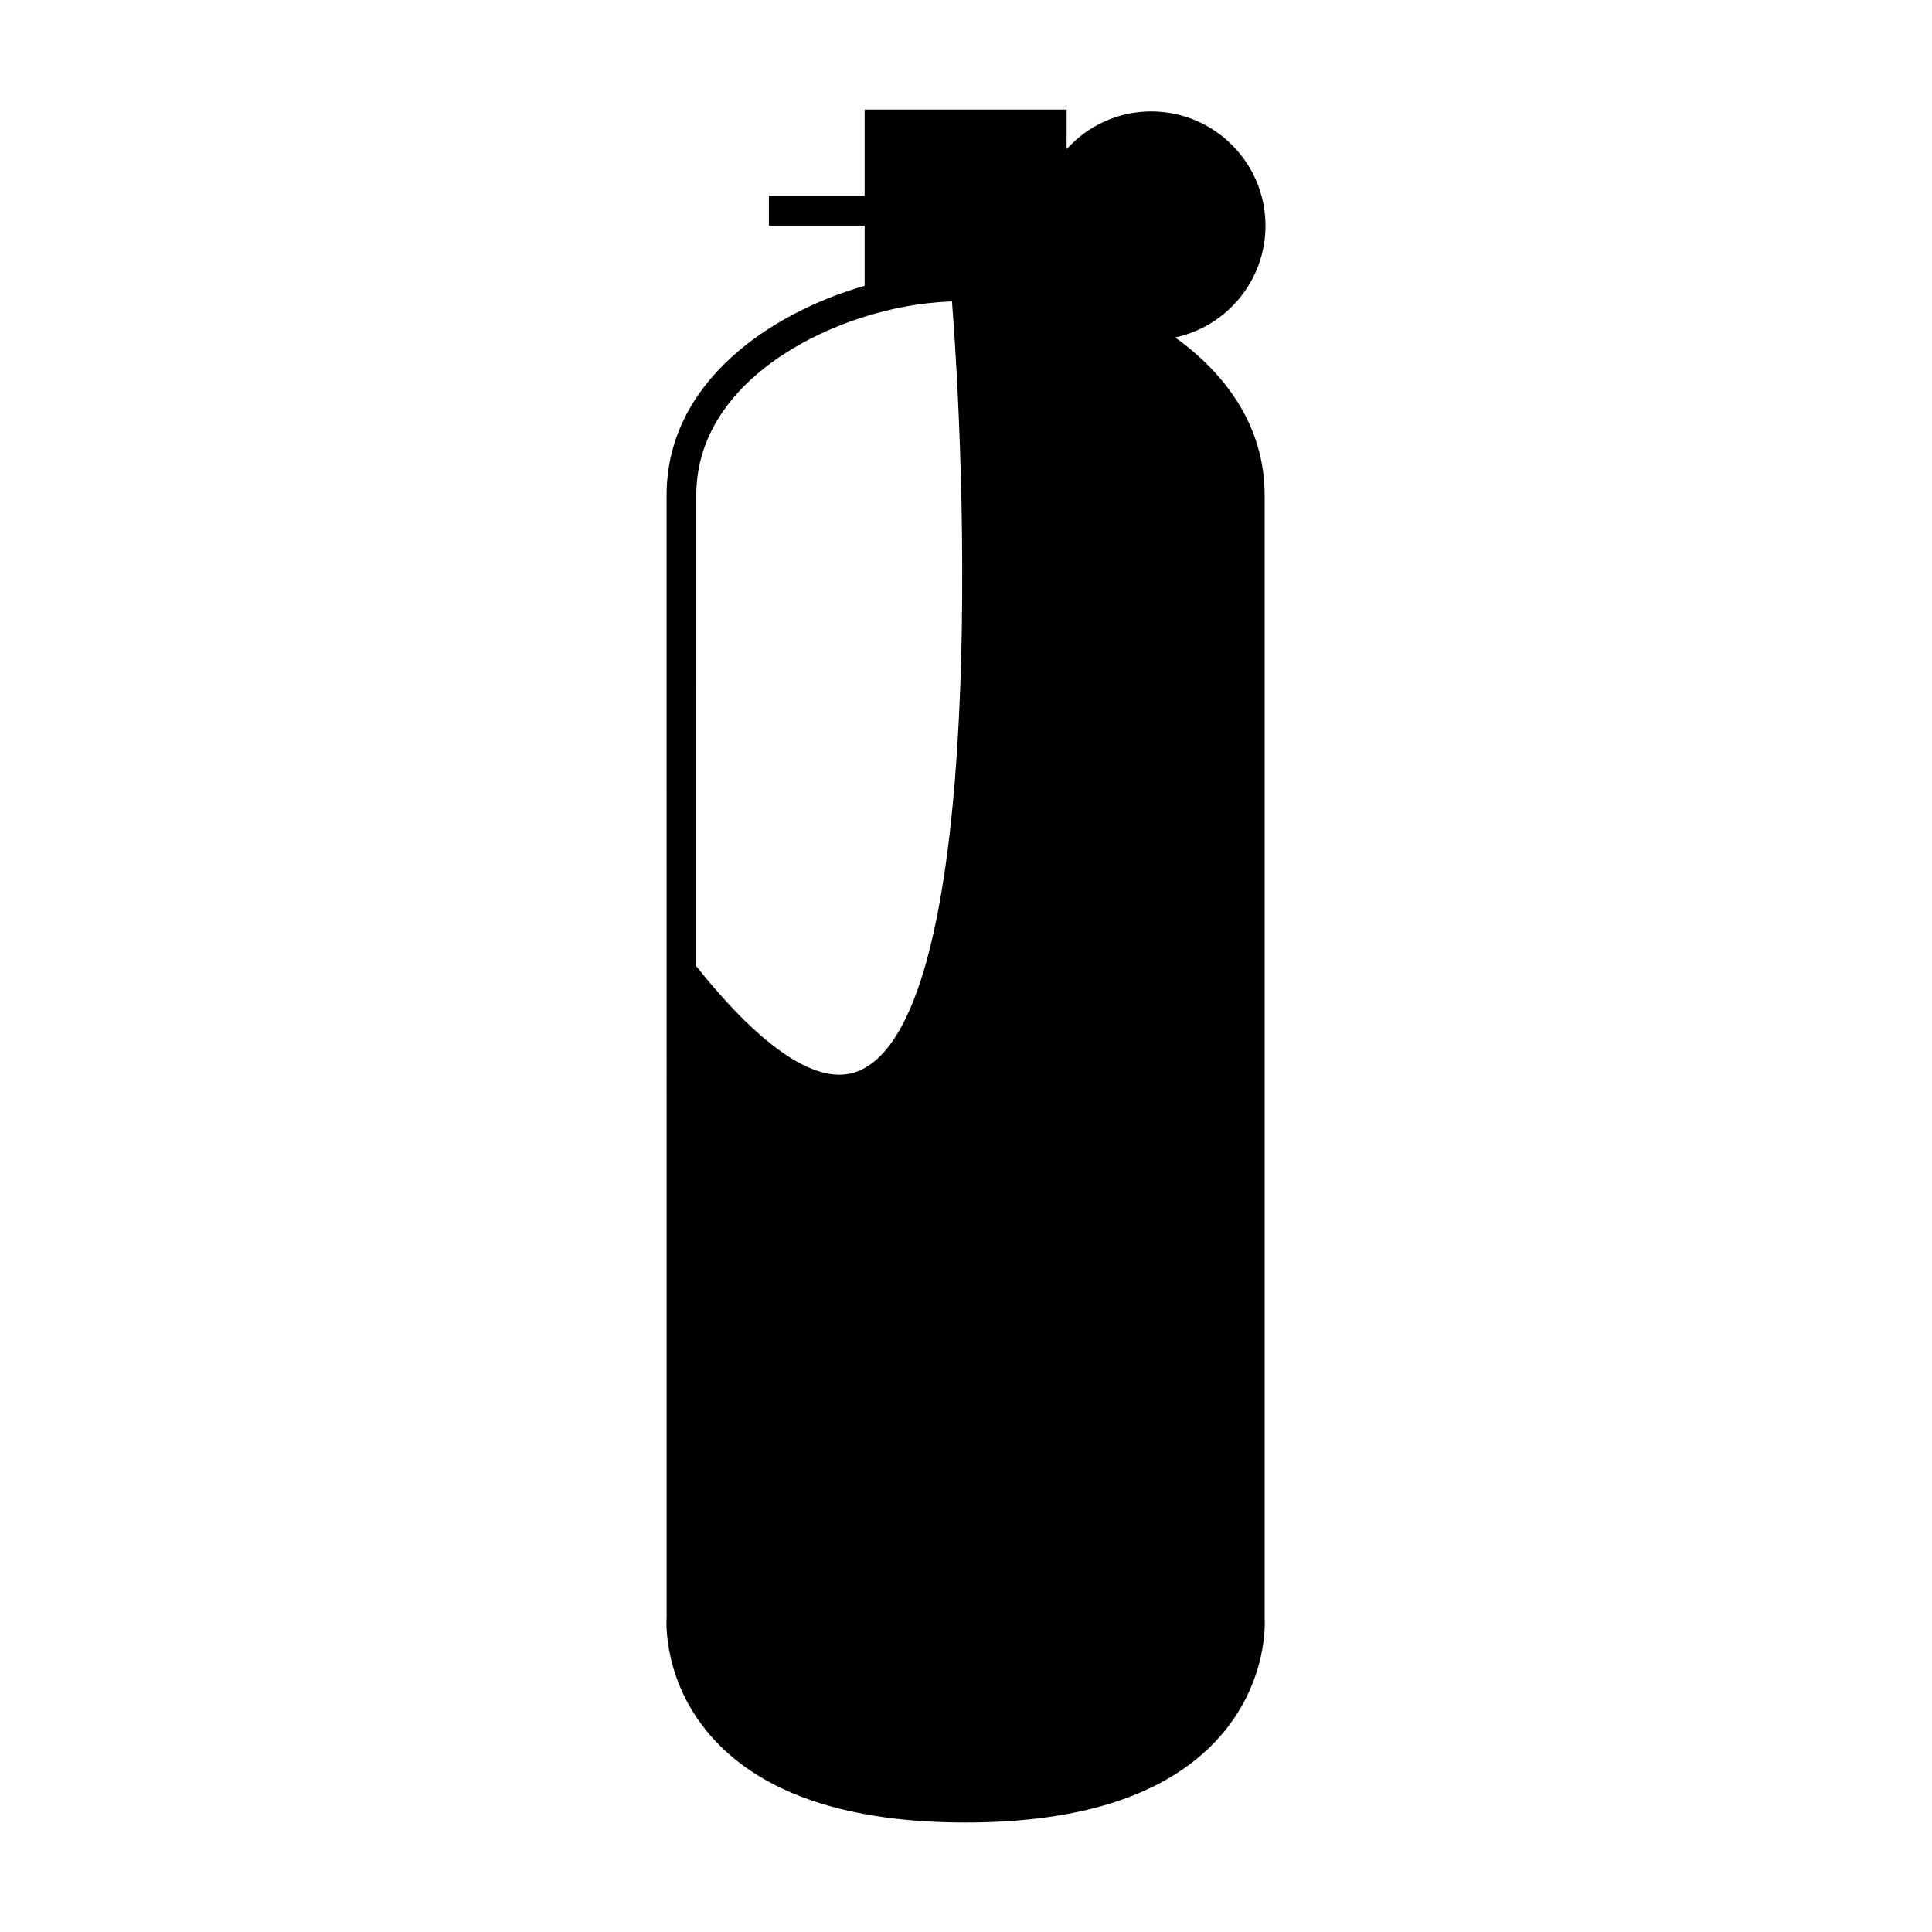 <?xml version="1.0" encoding="UTF-8"?>
<!-- Uploaded to: ICON Repo, www.iconrepo.com, Generator: ICON Repo Mixer Tools -->
<svg fill="#000000" width="800px" height="800px" version="1.1" viewBox="144 144 512 512" xmlns="http://www.w3.org/2000/svg">
 <path d="m333.31 605.1c13.445 14.52 35.848 21.883 66.586 21.883 30.742 0 53.148-7.363 66.586-21.883 13.84-14.953 12.707-31.871 12.664-32.281v-297.55c0-18.199-10.172-32.098-23.707-41.836 13.656-2.934 23.93-15.09 23.93-29.609 0-16.703-13.586-30.293-30.293-30.293-8.891 0-16.871 3.871-22.418 9.992l0.004-10.5h-53.523v22.887h-25.375v7.871h25.375v15.961c-24.871 7.133-52.484 25.496-52.484 55.527l0.012 297.24c-0.055 0.715-1.195 17.633 12.645 32.586zm-4.785-329.83c0-26.711 26.676-42.945 49.531-48.734 6.008-1.547 12.105-2.41 18.223-2.664 4.352 55.898 7.715 191.16-24.98 204.04-10.25 4.031-25.043-5.602-42.77-27.852z"/>
</svg>